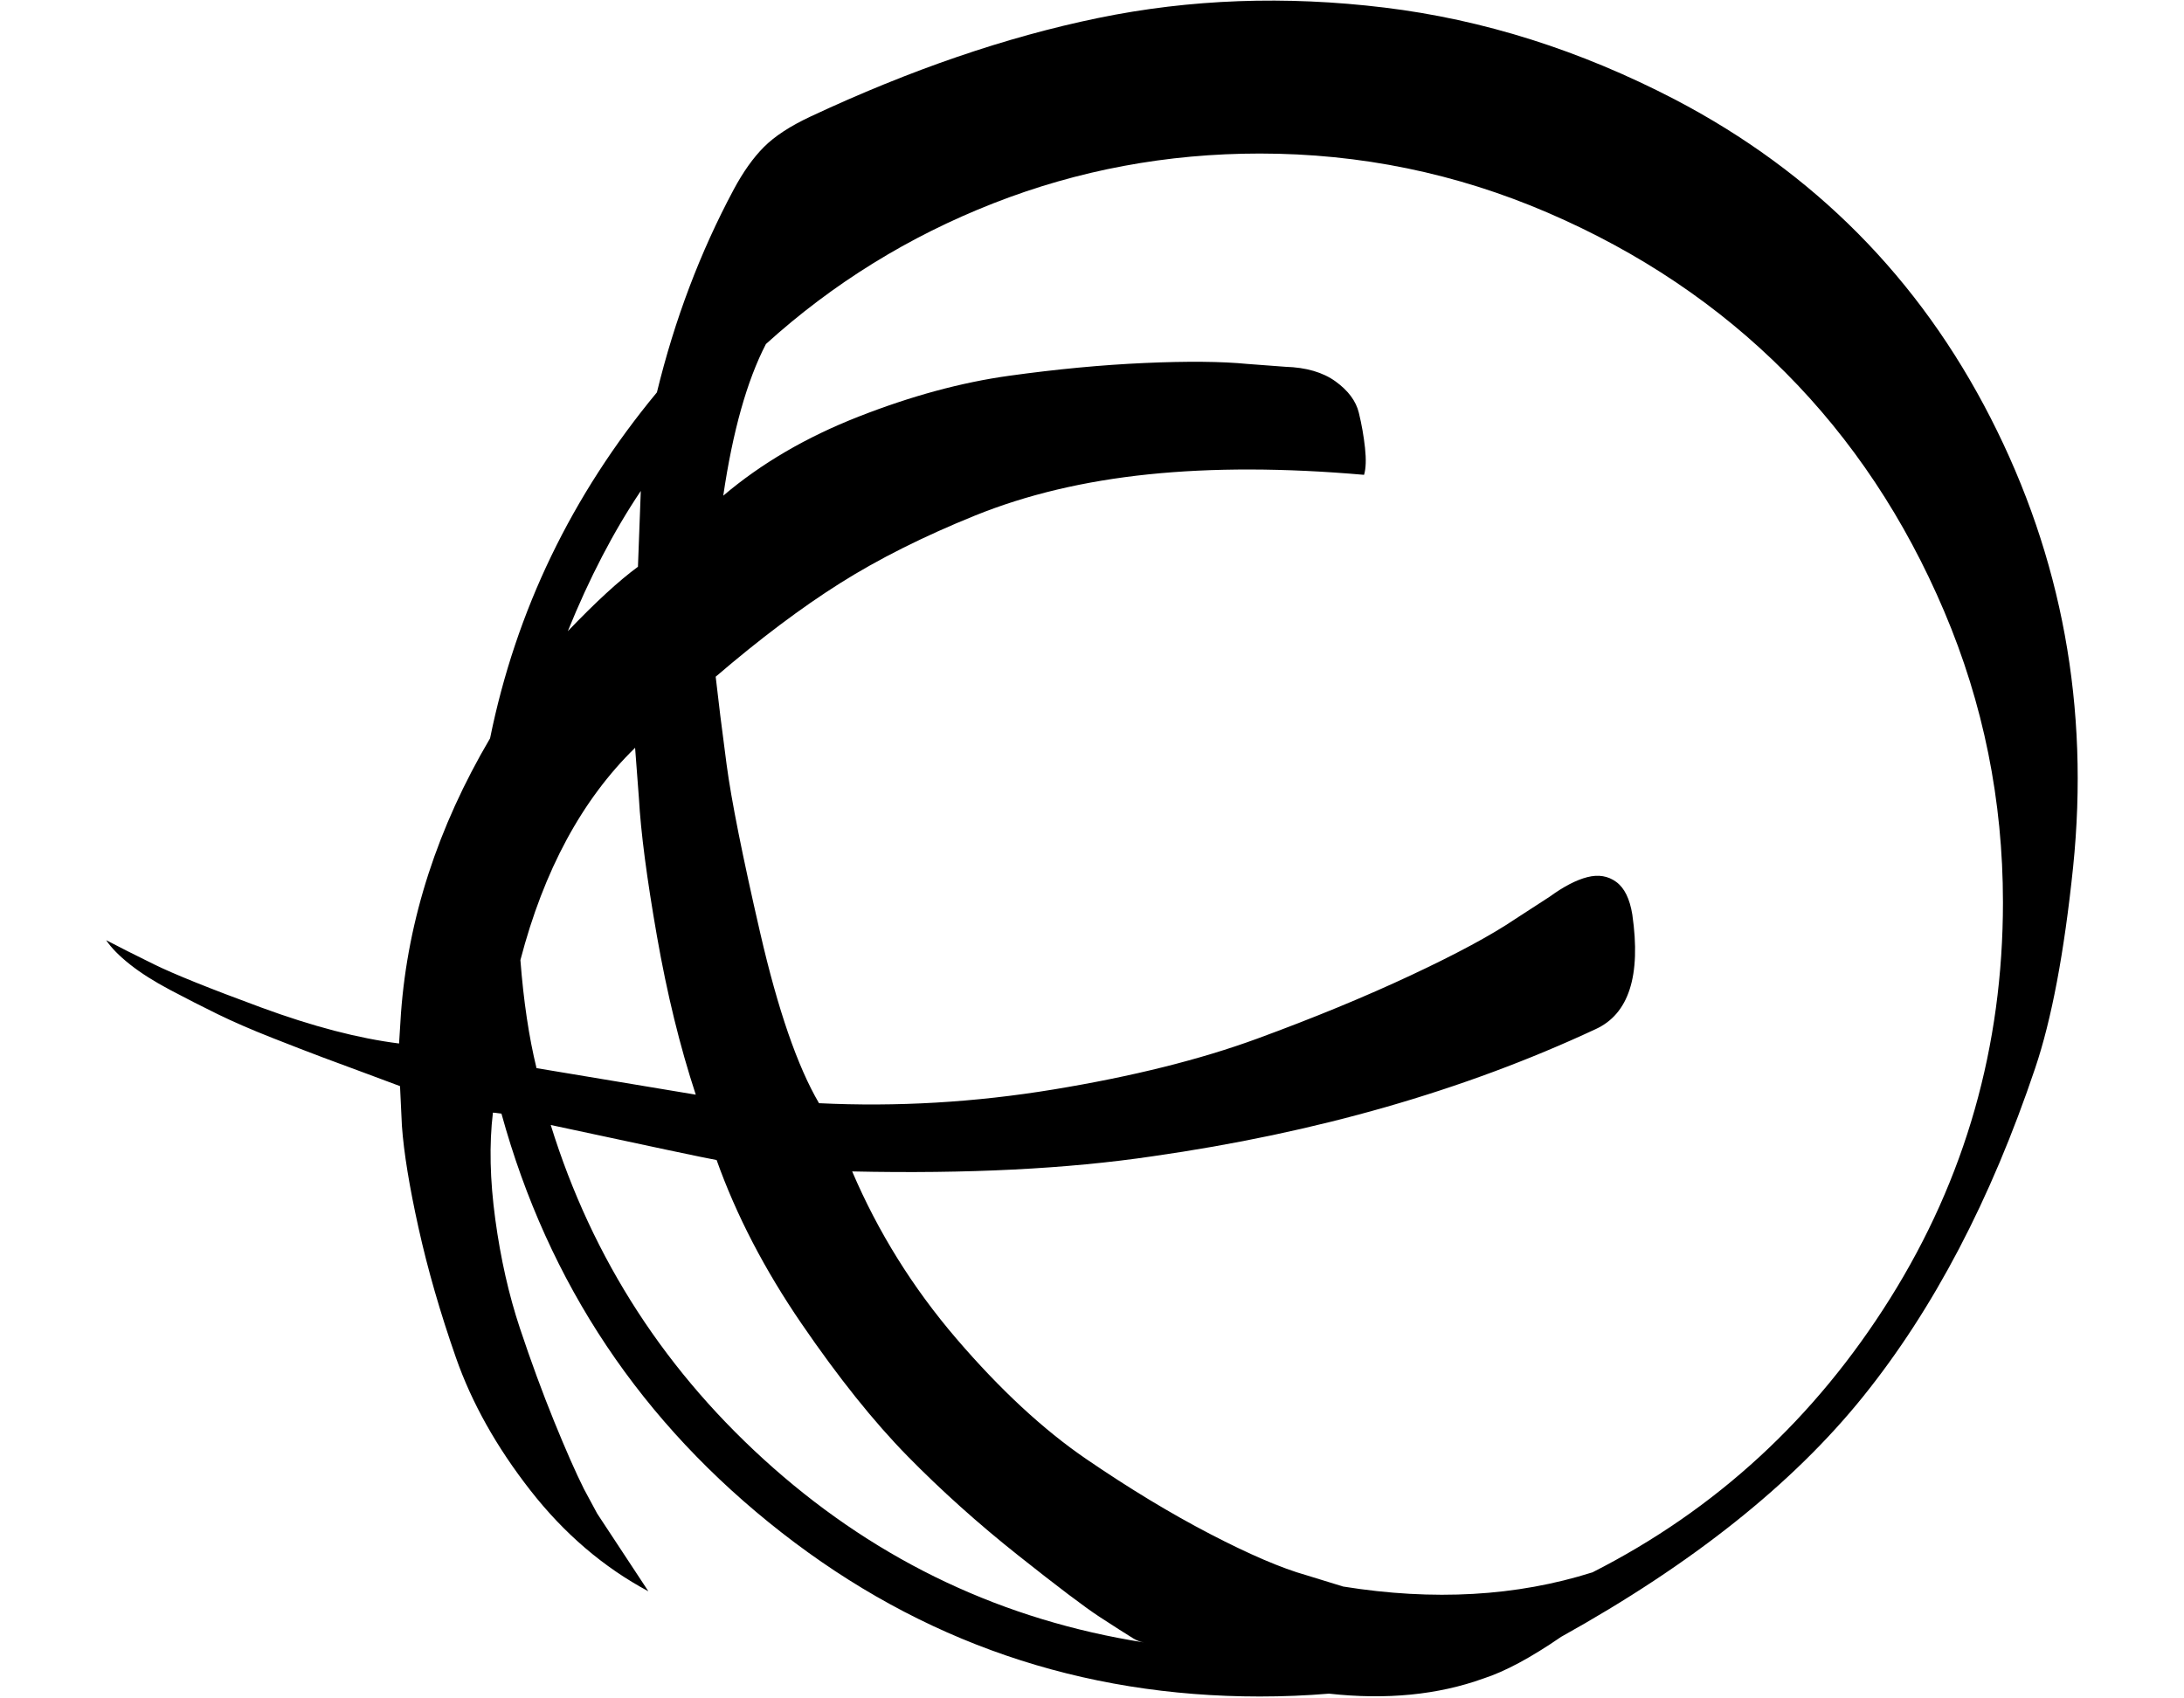 <svg width="2304" height="1792" viewBox="0 0 2304 1792"><path d="M1207 1733q-6-1-11-4-13-8-36-23t-86-65-116.5-104.5-112-140-89.5-172.5q-17-3-175-37 66 213 235 362t391 184zm-641-606l168 28q-25-76-41-167.5t-19-145.5l-4-53q-84 82-121 224 5 65 17 114zm110-609q-43 64-77 148 44-46 74-68zm1437 434q0-161-62-307t-167.5-252-250.5-168.5-304-62.5q-147 0-281 52.5t-240 148.5q-30 58-45 160 60-51 143-83.5t158.5-43 143-13.5 108.5 1l40 3q33 1 53 15.5t24.5 33 6.5 37-1 28.5q-126-11-227.5-.5t-183 43.5-142.5 71.5-131 98.5q4 36 11.5 92.5t35.5 178 62 179.5q123 6 247.5-14.5t214.5-53.5 162.5-67 109.5-59l37-24q22-16 39.5-20.5t30.5 5 17 34.5q14 97-39 121-208 97-467 134-135 20-317 16 41 96 110 176.5t137 127 130.5 79 101.5 43.5l39 12q143 23 263-15 195-99 314-289t119-418zm74-37q-14 135-40 212-70 208-181.5 346.5t-318.5 253.5q-48 33-82 44-72 26-163 16-36 3-73 3-283 0-504.5-173t-295.5-442q-1 0-4-.5t-5-.5q-6 50 2.5 112.5t26 115 36 98 31.5 71.5l14 26q8 12 54 82-71-38-124.5-106.5t-78.5-140-39.5-137-17.5-107.5l-2-42q-5-2-33.5-12.5t-48.5-18-53-20.5-57.5-25-50-25.5-42.5-27-25-25.5q19 10 50.5 25.5t113 45.5 145.5 38l2-32q11-149 94-290 41-202 176-365 28-115 81-214 15-28 32-45t49-32q158-74 303.5-104t302-11 306.5 97q220 115 333 336t87 474z"/></svg>